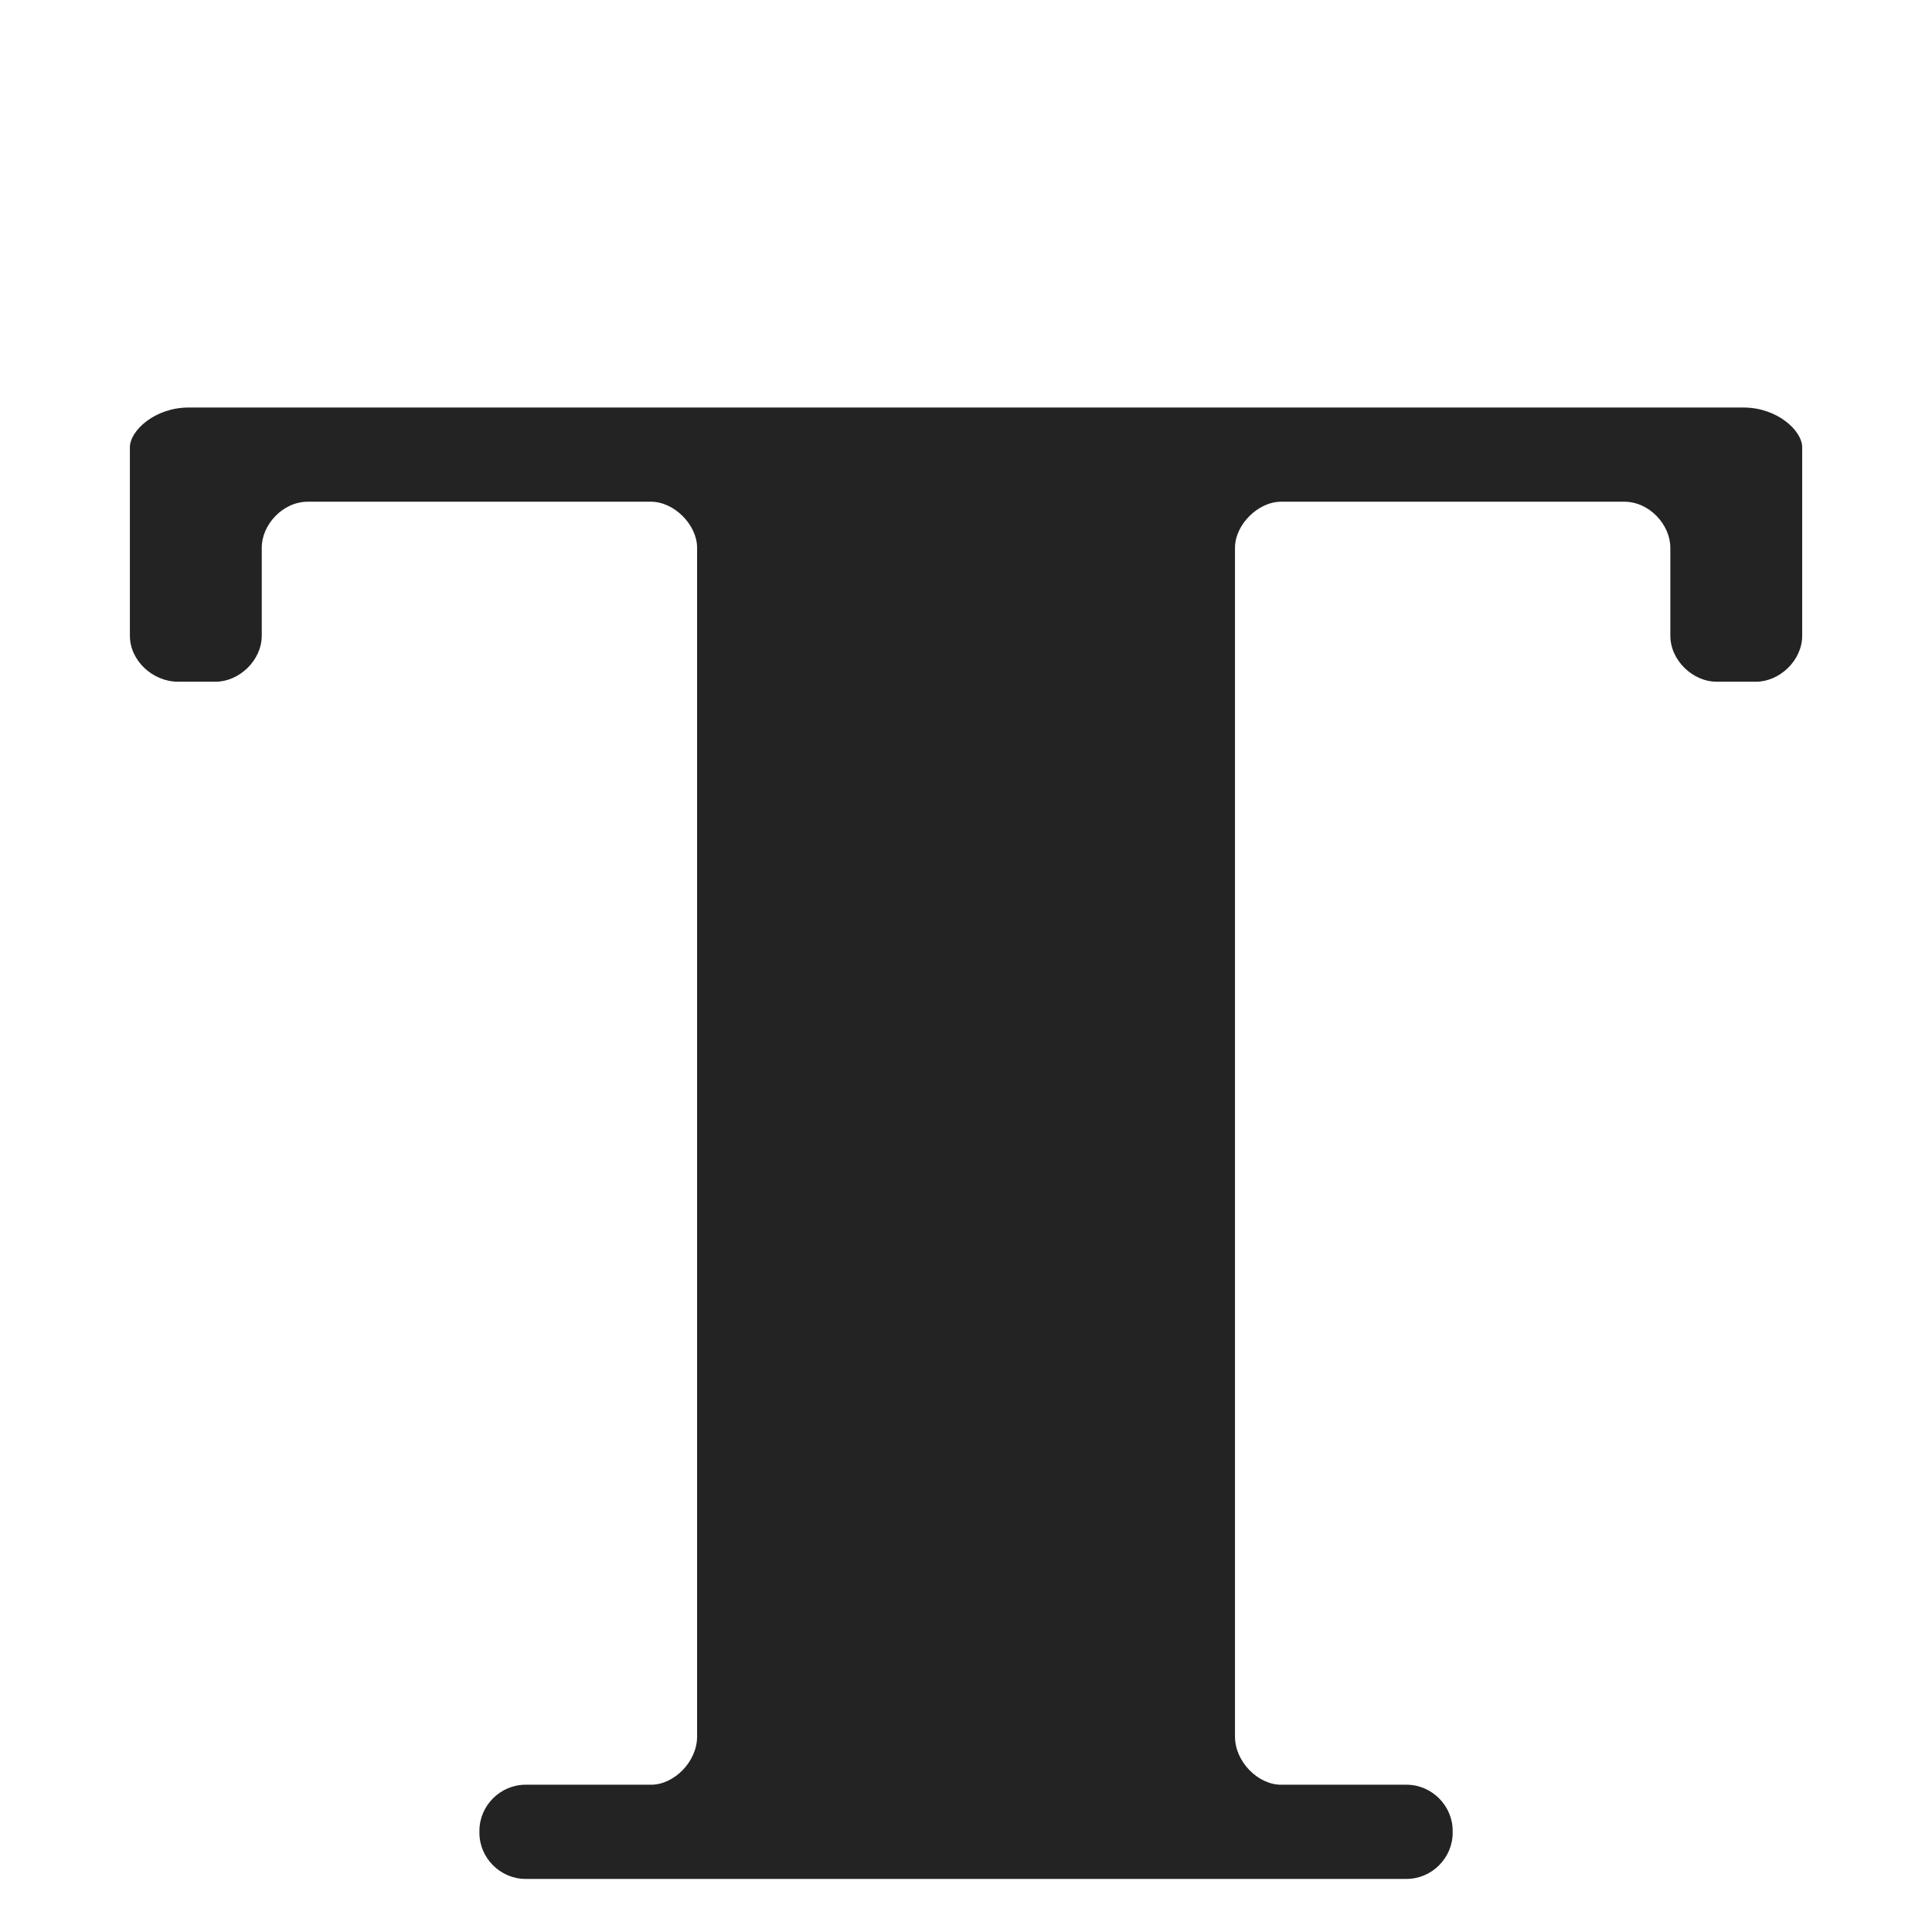 <?xml version="1.0" encoding="UTF-8"?> <svg xmlns="http://www.w3.org/2000/svg" id="a" data-name="Layer 1" viewBox="0 0 480 480"><defs><style> .b { fill: #232323; stroke-width: 0px; } </style></defs><path class="b" d="M436.31,169.37h-9.88c-5.72,0-11.44-5.2-11.44-11.44v-21.84c0-5.72-5.2-11.44-11.44-11.44h-85.28c-5.72,0-11.44,5.72-11.44,11.44v295.36c0,6.24,5.72,11.96,11.44,11.96h31.2c6.24,0,11.44,5.2,11.44,11.44v.52c0,6.24-5.2,11.44-11.44,11.44h-218.92c-6.24,0-11.44-5.2-11.44-11.44v-.52c0-6.24,5.2-11.44,11.44-11.44h31.2c5.72,0,11.44-5.72,11.44-11.96V136.09c0-5.72-5.72-11.44-11.44-11.44h-85.28c-6.24,0-11.44,5.72-11.44,11.44v21.84c0,6.24-5.72,11.44-11.44,11.44h-9.36c-6.24,0-11.96-5.2-11.96-11.44v-46.8c0-4.16,6.24-9.88,14.56-9.88h386.36c8.32,0,14.56,5.72,14.56,9.88v46.8c0,6.24-5.72,11.44-11.44,11.44Z"></path></svg> 